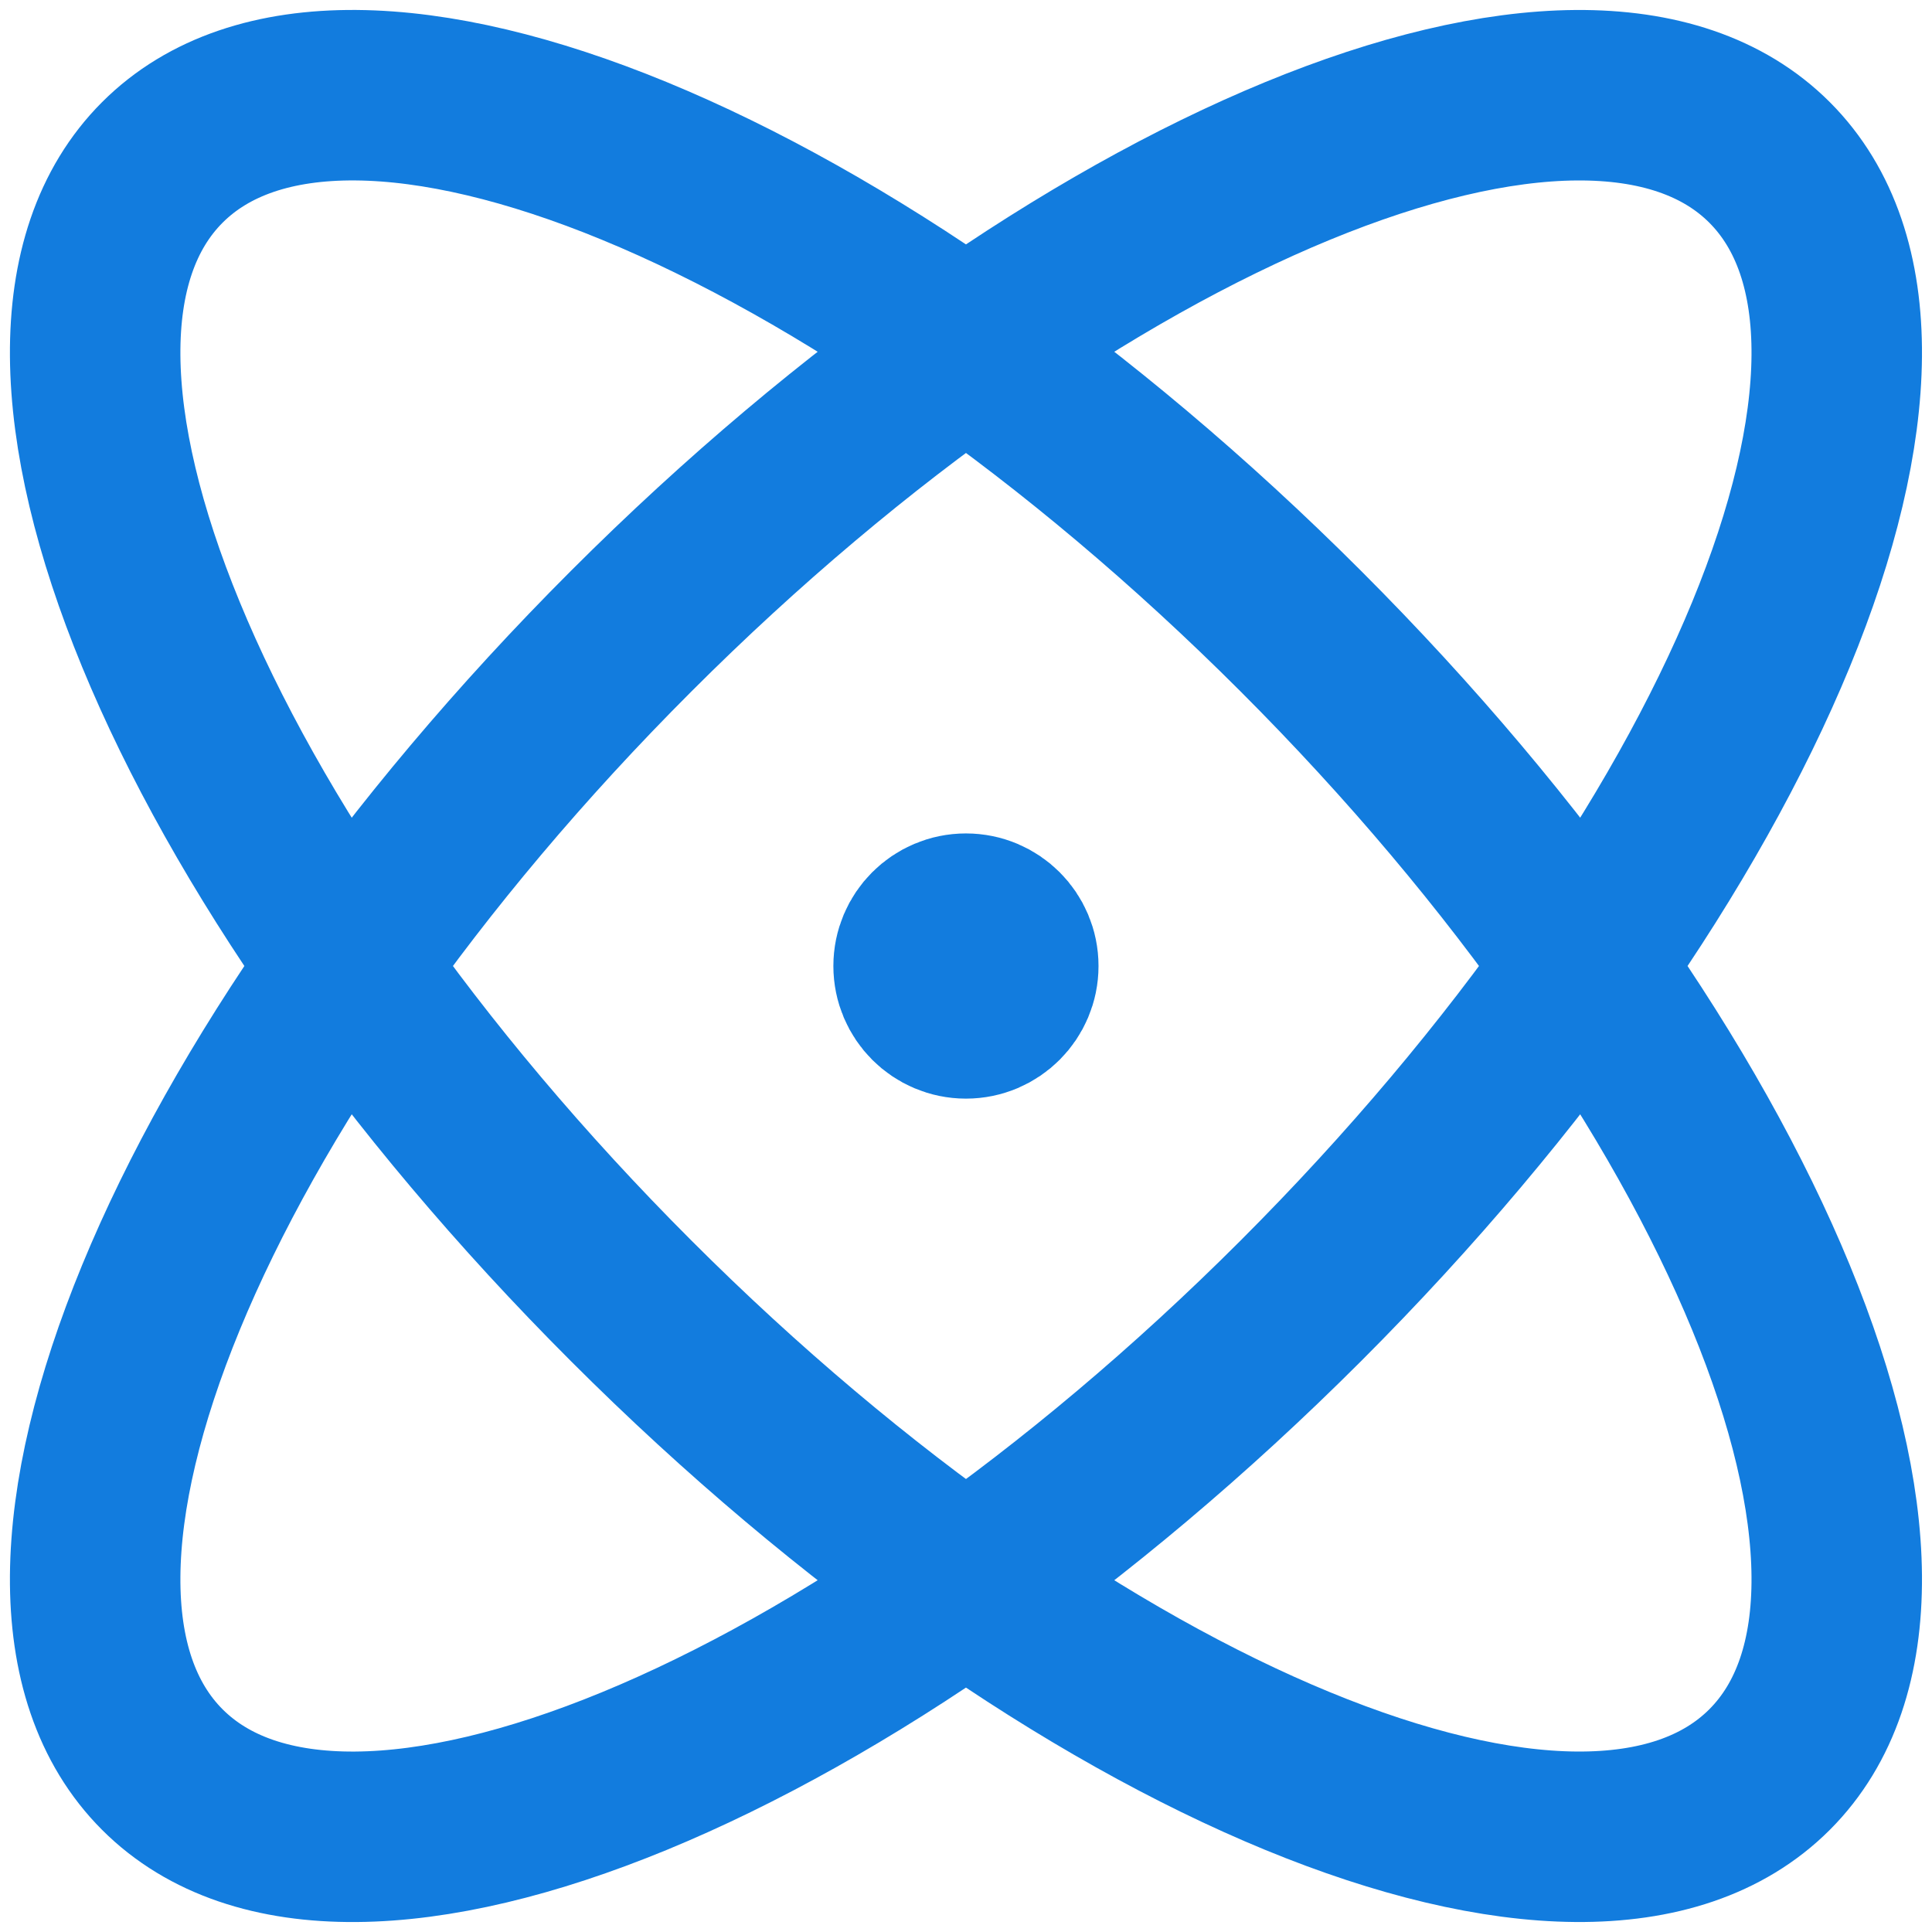 <svg width="34" height="34" viewBox="0 0 34 34" fill="none" xmlns="http://www.w3.org/2000/svg">
<path d="M16.999 17H17.016M22.892 22.893C15.081 30.703 6.111 34.397 2.857 31.142C-0.397 27.888 3.296 18.918 11.107 11.108C18.917 3.297 27.887 -0.396 31.141 2.858C34.396 6.112 30.702 15.082 22.892 22.893ZM22.892 11.107C30.702 18.918 34.396 27.888 31.141 31.142C27.887 34.396 18.917 30.703 11.107 22.892C3.296 15.082 -0.397 6.112 2.857 2.858C6.111 -0.397 15.081 3.297 22.892 11.107ZM17.832 17C17.832 17.46 17.459 17.834 16.999 17.834C16.539 17.834 16.166 17.46 16.166 17C16.166 16.54 16.539 16.167 16.999 16.167C17.459 16.167 17.832 16.54 17.832 17Z" stroke="#127CDE" stroke-width="3" stroke-linecap="round" stroke-linejoin="round"/>
</svg>
